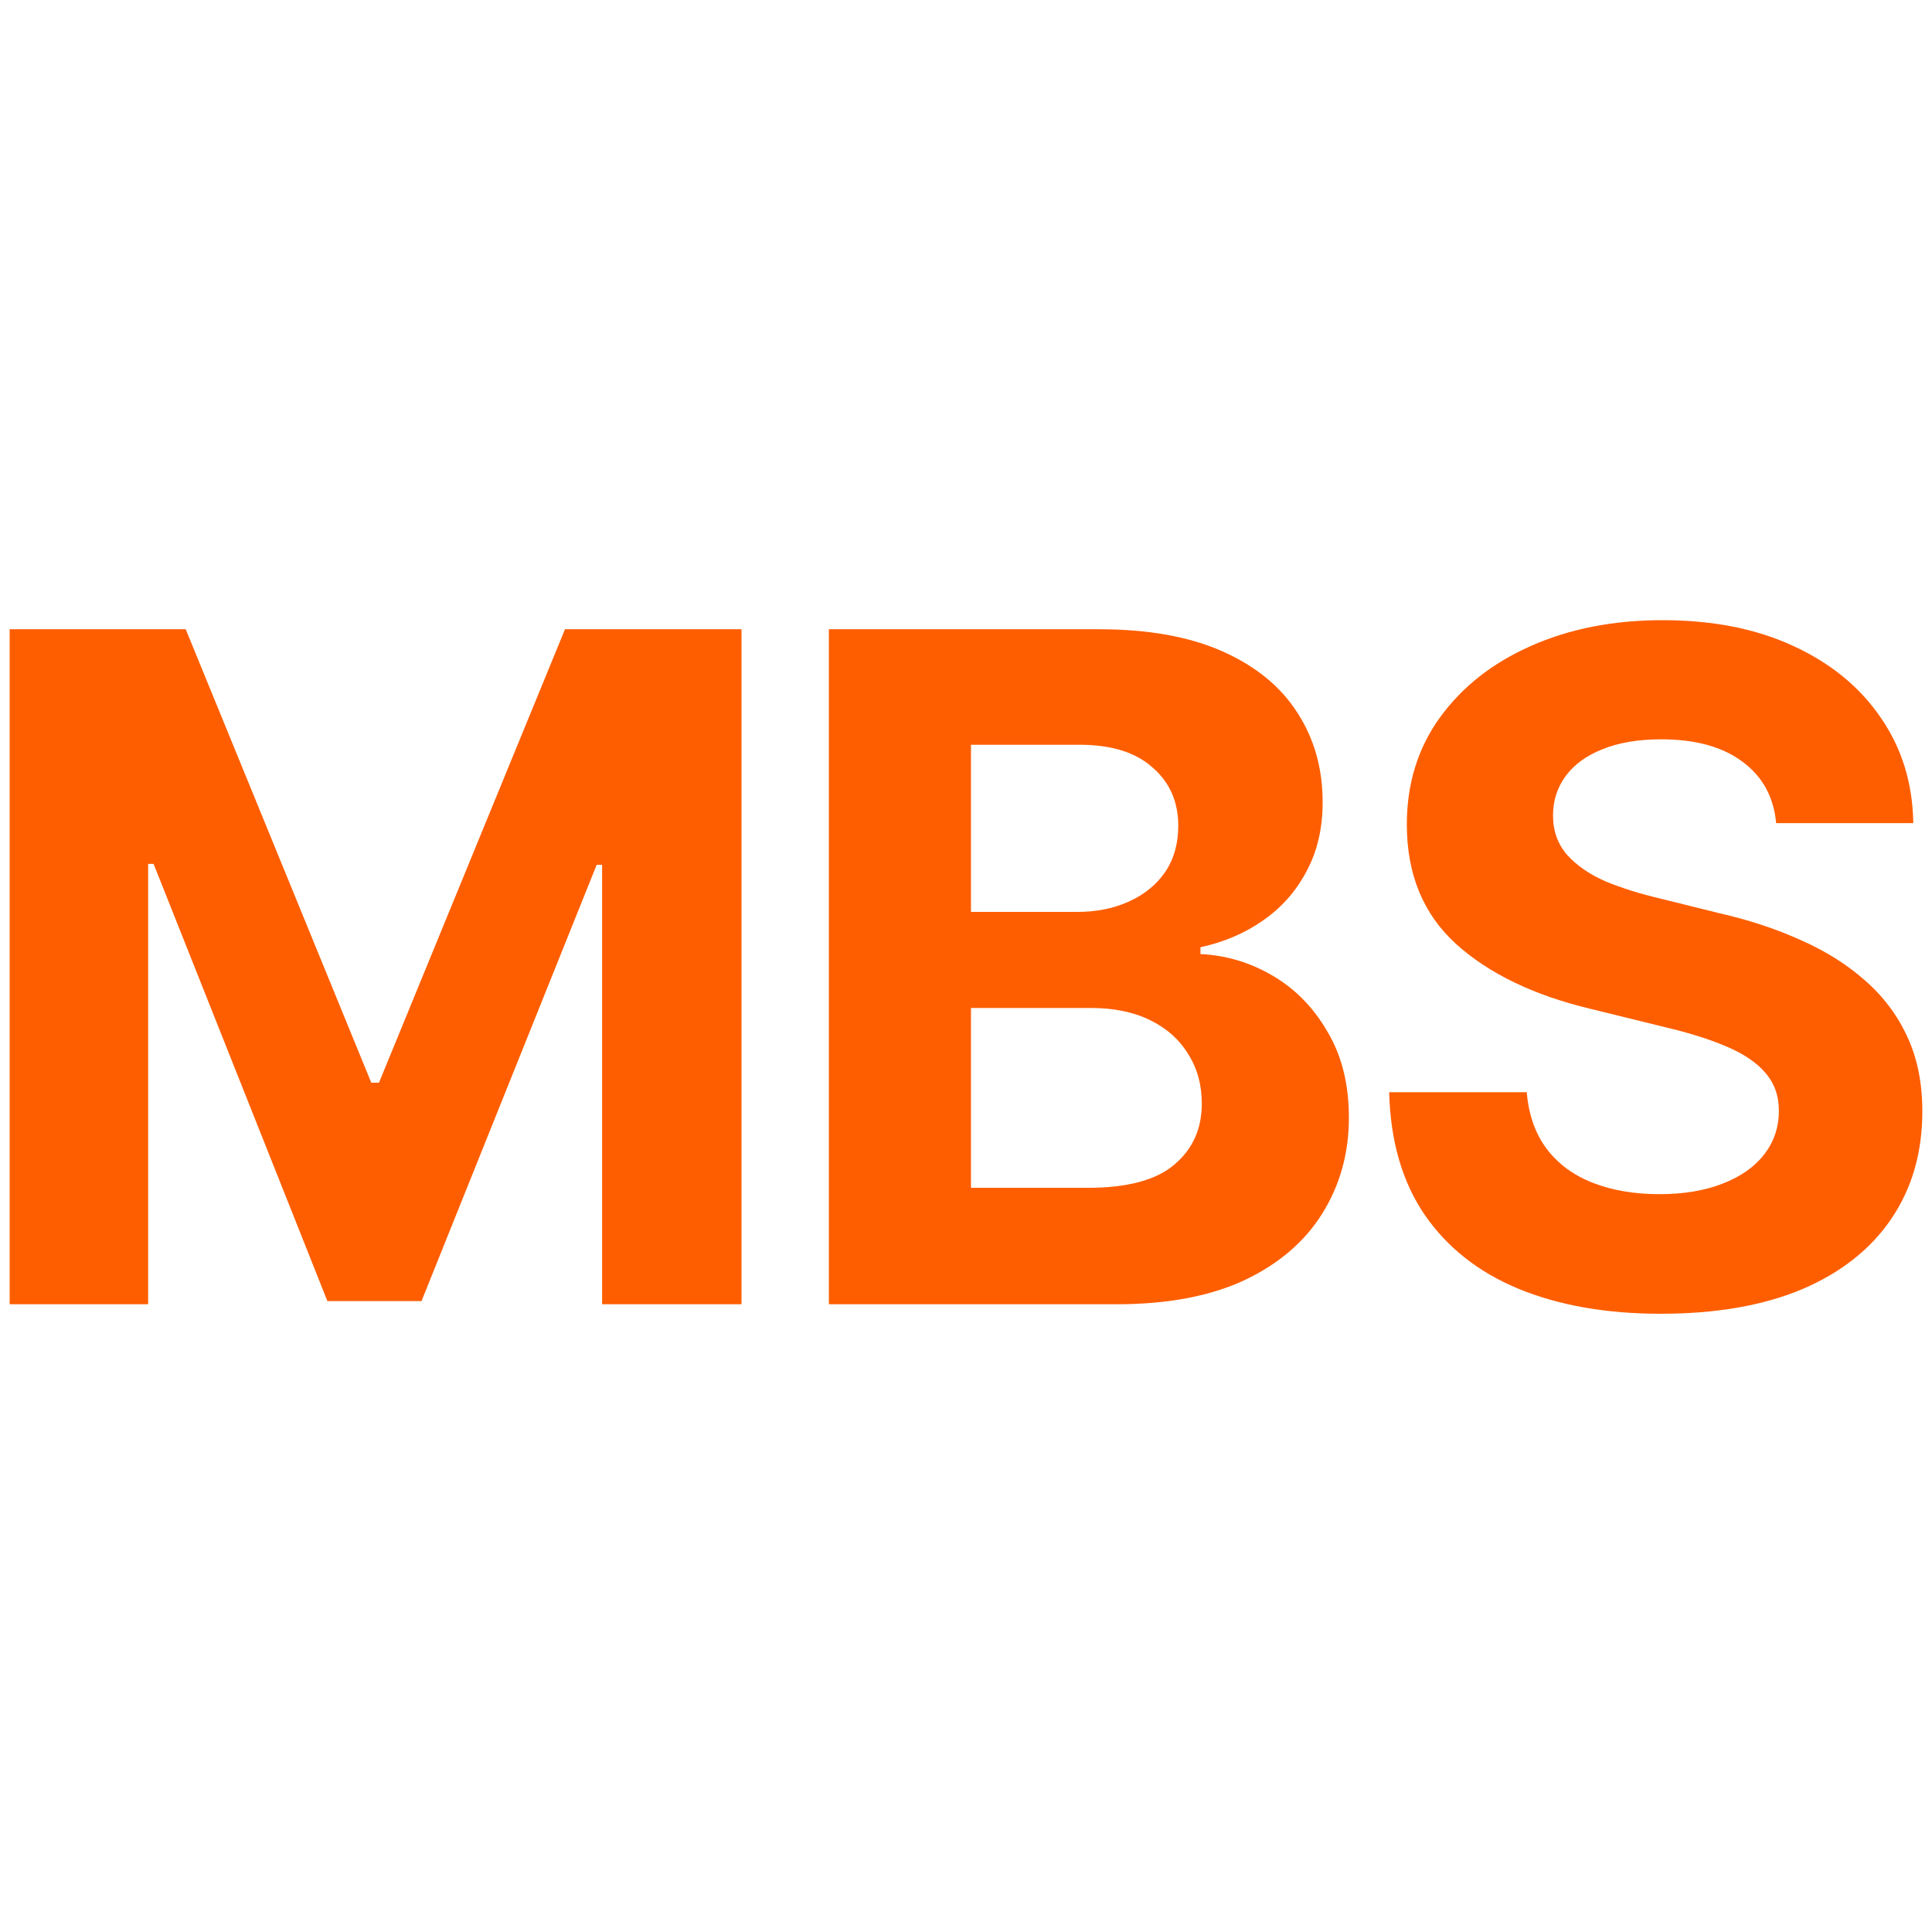 <?xml version="1.0" encoding="UTF-8"?> <svg xmlns="http://www.w3.org/2000/svg" width="1000" height="1000" viewBox="0 0 1000 1000" fill="none"><path d="M5 325.69H96.129L192.177 560.411H196.159L292.442 325.69H383.805V675.076H311.652V447.623H308.841L218.18 673.434H169.453L79.496 447.154H76.685V675.076H5V325.69Z" fill="#FE5E00"></path><path d="M429.018 675.076V325.69H568.639C594.252 325.69 615.648 329.52 632.828 337.18C650.007 344.84 662.892 355.391 671.481 368.835C680.227 382.279 684.6 397.755 684.6 415.264C684.6 428.864 681.789 440.823 676.167 451.14C670.7 461.458 663.204 469.899 653.677 476.465C644.307 483.031 633.531 487.642 621.349 490.3V493.817C634.624 494.442 647.118 498.194 658.831 505.073C670.544 511.951 679.993 521.643 687.177 534.149C694.517 546.499 698.187 561.271 698.187 578.467C698.187 596.913 693.58 613.484 684.366 628.178C675.308 642.717 661.876 654.206 644.072 662.648C626.268 670.933 604.247 675.076 578.01 675.076H429.018ZM502.577 614.813H563.017C583.476 614.813 598.391 610.826 607.761 602.854C617.288 594.881 622.052 584.329 622.052 571.198C622.052 561.506 619.709 552.986 615.024 545.639C610.495 538.135 603.935 532.273 595.345 528.052C586.756 523.831 576.526 521.721 564.657 521.721H502.577V614.813ZM502.577 472.01H557.395C567.546 472.01 576.526 470.212 584.335 466.617C592.3 463.021 598.547 457.941 603.076 451.375C607.605 444.653 609.87 436.68 609.87 427.457C609.87 414.951 605.419 404.868 596.517 397.208C587.771 389.392 575.199 385.484 558.8 385.484H502.577V472.01Z" fill="#FE5E00"></path><path d="M859.595 680C831.484 680 806.964 675.701 786.036 667.103C765.265 658.505 749.023 645.687 737.309 628.647C725.752 611.608 719.662 590.504 719.037 565.336H790.253C791.19 576.904 794.626 586.674 800.561 594.647C806.495 602.463 814.46 608.325 824.456 612.233C834.451 616.141 845.93 618.095 858.893 618.095C871.387 618.095 882.241 616.298 891.455 612.702C900.826 609.107 908.01 604.104 913.008 597.695C918.161 591.129 920.738 583.548 920.738 574.95C920.738 567.133 918.396 560.568 913.71 555.253C909.181 549.938 902.466 545.404 893.564 541.653C884.818 537.901 874.12 534.54 861.469 531.57L823.284 522.19C793.923 515.155 770.731 503.978 753.708 488.658C736.685 473.182 728.173 452.547 728.173 426.754C728.173 405.65 733.874 387.204 745.274 371.415C756.831 355.47 772.527 343.12 792.362 334.366C812.352 325.455 835.076 321 860.532 321C886.458 321 909.025 325.455 928.235 334.366C947.601 343.276 962.672 355.626 973.448 371.415C984.38 387.204 990.002 405.415 990.315 426.05H919.333C918.083 412.45 912.227 401.82 901.763 394.16C891.455 386.5 877.477 382.67 859.83 382.67C847.96 382.67 837.809 384.39 829.375 387.829C821.098 391.112 814.773 395.723 810.4 401.664C806.027 407.604 803.84 414.404 803.84 422.064C803.84 430.193 806.339 437.071 811.337 442.699C816.335 448.17 822.972 452.704 831.249 456.299C839.683 459.738 848.897 462.63 858.893 464.975L890.05 472.713C905.199 476.152 919.176 480.764 931.983 486.548C944.789 492.176 955.878 499.132 965.248 507.417C974.775 515.703 982.115 525.473 987.269 536.728C992.423 547.827 995 560.646 995 575.184C995 596.601 989.612 615.203 978.836 630.992C968.216 646.625 952.832 658.74 932.686 667.338C912.539 675.779 888.176 680 859.595 680Z" fill="#FE5E00"></path></svg> 
